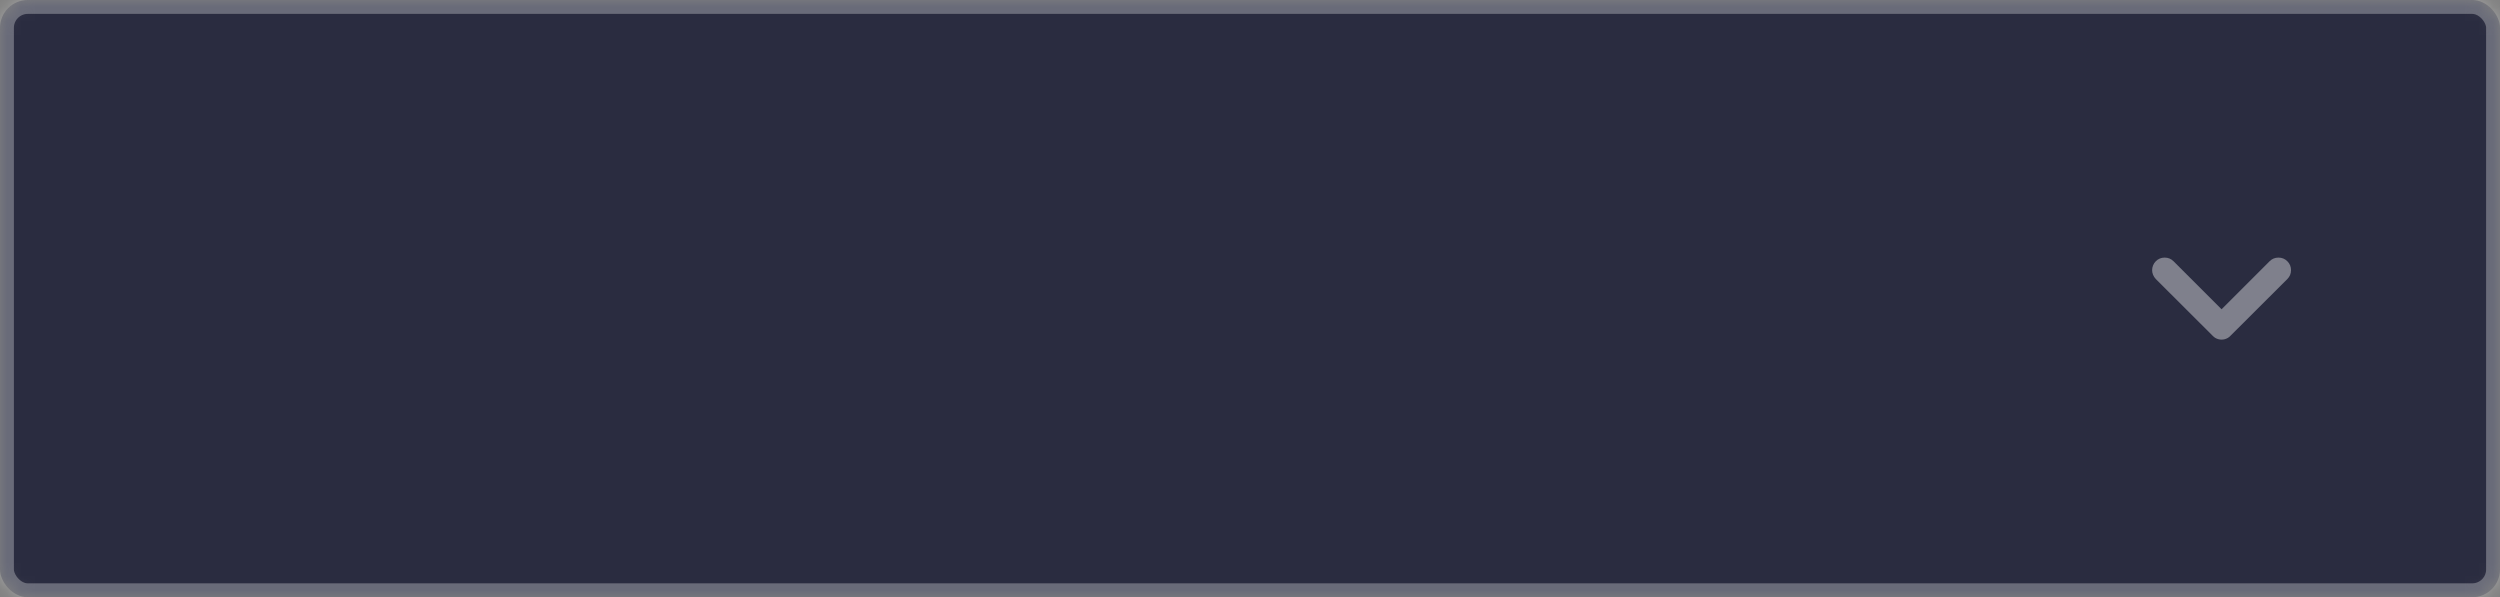 <?xml version="1.0" encoding="UTF-8"?>
<svg width="180px" height="43px" viewBox="0 0 180 43" version="1.1" xmlns="http://www.w3.org/2000/svg" xmlns:xlink="http://www.w3.org/1999/xlink">
    <rect x="0" y="0" width="180" height="43" fill="#808080" stroke="none"/>
    <!-- Generator: Sketch 42 (36781) - http://www.bohemiancoding.com/sketch -->
    <title>242 - white - open@2x</title>
    <desc>Created with Sketch.</desc>
    <defs>
        <rect id="path-1" x="0" y="0" width="180" height="43" rx="2"></rect>
        <mask id="mask-2" maskContentUnits="userSpaceOnUse" maskUnits="objectBoundingBox" x="0" y="0" width="180" height="43" fill="white">
            <use xlink:href="#path-1"></use>
        </mask>
    </defs>
    <g id="top-10分析" stroke="none" stroke-width="1" fill="none" fill-rule="evenodd">
        <g id="筛选条件" transform="translate(-331, -271)">
            <g id="Group-18" transform="translate(331, 271)">
                <g id="Group-8">
                    <g id="242---blue---所有">
                        <use id="Rectangle-7" stroke-opacity="0.3" stroke="#FFFFFF" mask="url(#mask-2)" stroke-width="2" fill="#2A2C40" xlink:href="#path-1"></use>
                        <path d="M158.543,26.236 L162.635,22.135 C162.752,22.024 162.832,21.891 162.874,21.734 C162.916,21.578 162.916,21.422 162.874,21.266 C162.832,21.109 162.752,20.976 162.635,20.865 L158.543,16.764 C158.367,16.588 158.154,16.5 157.903,16.5 C157.653,16.5 157.439,16.588 157.264,16.764 C157.088,16.939 157,17.153 157,17.403 C157,17.654 157.088,17.867 157.264,18.043 L160.721,21.5 L157.264,24.957 C157.088,25.133 157,25.346 157,25.597 C157,25.847 157.088,26.061 157.264,26.236 C157.348,26.321 157.448,26.386 157.562,26.432 C157.675,26.477 157.789,26.5 157.903,26.5 C158.017,26.5 158.13,26.477 158.24,26.432 C158.351,26.386 158.452,26.321 158.543,26.236 Z" id="icon_arrow" fill-opacity="0.4" fill="#FFFFFF" transform="translate(159.953, 21.5) rotate(90) translate(-159.953, -21.5) "></path>
                    </g>
                </g>
            </g>
        </g>
    </g>
</svg>